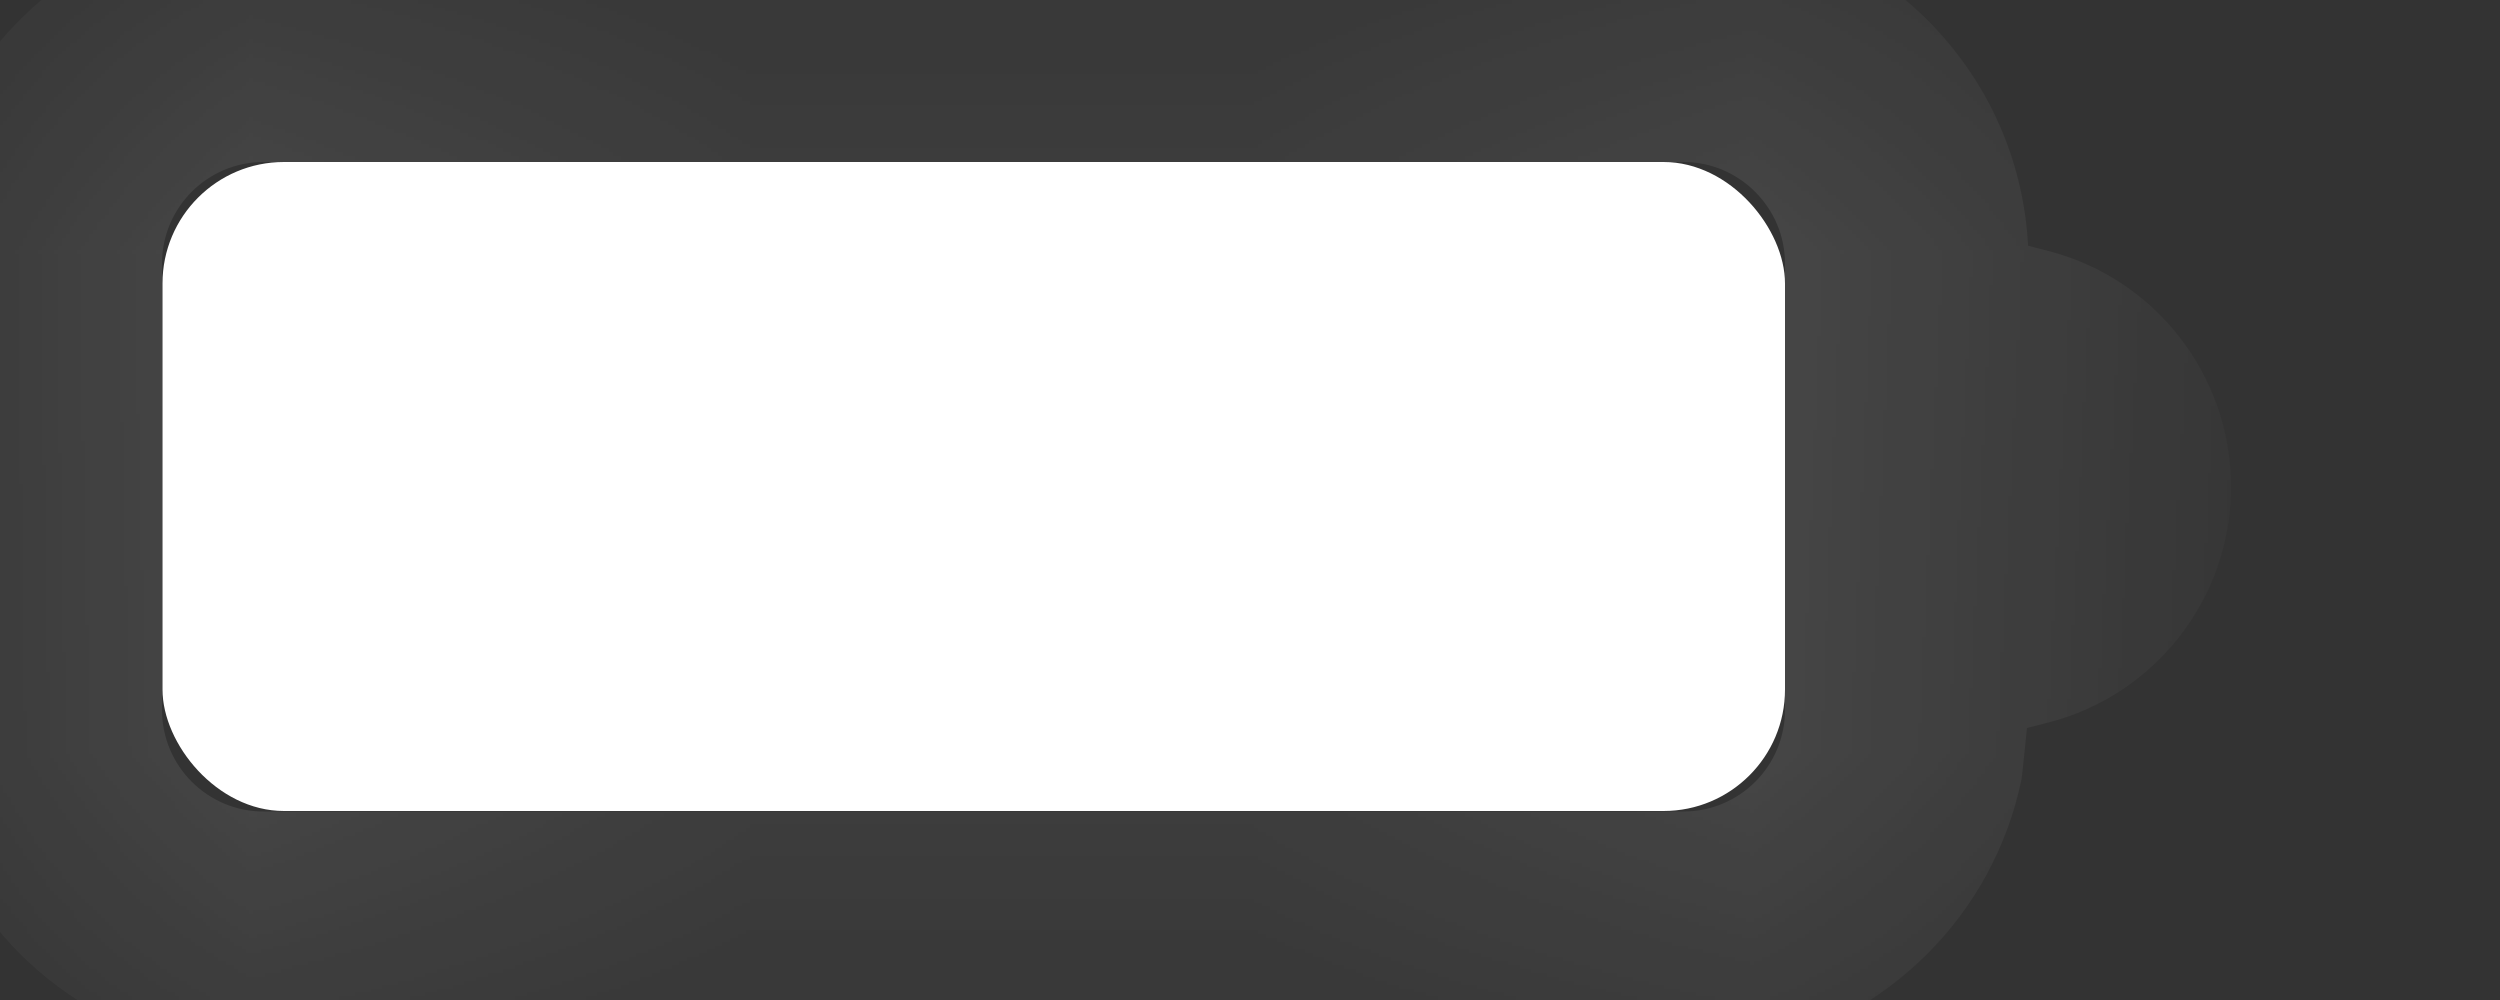 <?xml version="1.0" encoding="utf-8"?>
<svg xmlns="http://www.w3.org/2000/svg" fill="none" height="100%" overflow="visible" preserveAspectRatio="none" style="display: block;" viewBox="0 0 5 2" width="100%">
<rect x="0" y="0" width="5" height="2" fill="#333333" stroke="none"/>
<g id="Battery Icon">
<g id="Combined Shape" opacity="0.4">
<mask fill="white" id="path-1-inside-1_0_14110">
<path d="M3.473 0.011C3.713 0.06 3.895 0.272 3.895 0.527V1.42L3.884 1.526C3.842 1.732 3.679 1.895 3.473 1.937L3.367 1.947H0.527L0.421 1.937C0.215 1.894 0.053 1.732 0.011 1.526L0 1.42V0.527C0 0.273 0.181 0.06 0.421 0.011L0.527 0H3.367L3.473 0.011ZM0.527 0.162C0.326 0.162 0.162 0.326 0.162 0.527V1.42C0.162 1.621 0.326 1.785 0.527 1.785H3.367C3.569 1.785 3.732 1.621 3.732 1.42V0.527C3.732 0.326 3.569 0.162 3.367 0.162H0.527ZM4.057 0.659C4.197 0.695 4.3 0.822 4.3 0.974C4.3 1.125 4.197 1.252 4.057 1.288V0.659Z"/>
</mask>
<path d="M3.473 0.011L3.505 -0.148L3.497 -0.15L3.489 -0.151L3.473 0.011ZM3.895 1.42L4.056 1.436L4.057 1.428V1.42H3.895ZM3.884 1.526L4.043 1.559L4.044 1.551L4.045 1.543L3.884 1.526ZM3.473 1.937L3.489 2.098L3.497 2.097L3.505 2.096L3.473 1.937ZM3.367 1.947V2.11H3.375L3.384 2.109L3.367 1.947ZM0.527 1.947L0.511 2.109L0.519 2.11H0.527V1.947ZM0.421 1.937L0.388 2.095L0.396 2.097L0.405 2.098L0.421 1.937ZM0.011 1.526L-0.151 1.543L-0.15 1.551L-0.148 1.559L0.011 1.526ZM0 1.42H-0.162V1.428L-0.161 1.436L0 1.42ZM0.421 0.011L0.405 -0.151L0.396 -0.15L0.388 -0.148L0.421 0.011ZM0.527 0V-0.162H0.519L0.511 -0.161L0.527 0ZM3.367 0L3.384 -0.161L3.375 -0.162H3.367V0ZM0.162 1.42L-0 1.42L-0 1.42L0.162 1.42ZM3.367 1.785L3.367 1.947L3.367 1.947L3.367 1.785ZM3.732 1.42L3.895 1.42V1.42H3.732ZM3.367 0.162L3.367 -0H3.367V0.162ZM4.057 0.659L4.097 0.502L3.894 0.45V0.659H4.057ZM4.3 0.974L4.462 0.974V0.974H4.3ZM4.057 1.288H3.894V1.497L4.097 1.445L4.057 1.288ZM3.473 0.011L3.44 0.17C3.607 0.204 3.732 0.351 3.732 0.527H3.895H4.057C4.057 0.193 3.819 -0.084 3.505 -0.148L3.473 0.011ZM3.895 0.527H3.732V1.42H3.895H4.057V0.527H3.895ZM3.895 1.42L3.733 1.404L3.722 1.51L3.884 1.526L4.045 1.543L4.056 1.436L3.895 1.42ZM3.884 1.526L3.725 1.494C3.696 1.636 3.583 1.748 3.44 1.778L3.473 1.937L3.505 2.096C3.775 2.041 3.987 1.829 4.043 1.559L3.884 1.526ZM3.473 1.937L3.456 1.775L3.351 1.786L3.367 1.947L3.384 2.109L3.489 2.098L3.473 1.937ZM3.367 1.947V1.785H0.527V1.947V2.11H3.367V1.947ZM0.527 1.947L0.544 1.786L0.437 1.775L0.421 1.937L0.405 2.098L0.511 2.109L0.527 1.947ZM0.421 1.937L0.453 1.778C0.311 1.748 0.199 1.636 0.17 1.494L0.011 1.526L-0.148 1.559C-0.093 1.828 0.119 2.04 0.388 2.095L0.421 1.937ZM0.011 1.526L0.172 1.51L0.161 1.404L0 1.42L-0.161 1.436L-0.151 1.543L0.011 1.526ZM0 1.42H0.162V0.527H0H-0.162V1.42H0ZM0 0.527H0.162C0.162 0.351 0.287 0.204 0.453 0.17L0.421 0.011L0.388 -0.148C0.074 -0.084 -0.162 0.194 -0.162 0.527H0ZM0.421 0.011L0.437 0.172L0.544 0.161L0.527 0L0.511 -0.161L0.405 -0.151L0.421 0.011ZM0.527 0V0.162H3.367V0V-0.162H0.527V0ZM3.367 0L3.351 0.161L3.456 0.172L3.473 0.011L3.489 -0.151L3.384 -0.161L3.367 0ZM0.527 0.162V-0C0.236 -0 -0 0.236 -0 0.527H0.162H0.324C0.324 0.415 0.415 0.324 0.527 0.324V0.162ZM0.162 0.527H-0V1.42H0.162H0.324V0.527H0.162ZM0.162 1.42L-0 1.42C-2.22691e-05 1.711 0.236 1.947 0.527 1.947V1.785V1.623C0.415 1.623 0.324 1.532 0.324 1.42L0.162 1.42ZM0.527 1.785V1.947H3.367V1.785V1.623H0.527V1.785ZM3.367 1.785L3.367 1.947C3.658 1.947 3.895 1.711 3.895 1.42L3.732 1.42L3.57 1.42C3.57 1.532 3.479 1.623 3.367 1.623L3.367 1.785ZM3.732 1.42H3.895V0.527H3.732H3.57V1.42H3.732ZM3.732 0.527H3.895C3.895 0.236 3.658 0 3.367 -0L3.367 0.162L3.367 0.324C3.479 0.324 3.57 0.416 3.57 0.527H3.732ZM3.367 0.162V-0H0.527V0.162V0.324H3.367V0.162ZM4.057 0.659L4.016 0.816C4.086 0.834 4.138 0.898 4.138 0.974H4.3H4.462C4.462 0.747 4.307 0.556 4.097 0.502L4.057 0.659ZM4.3 0.974L4.138 0.974C4.138 1.049 4.086 1.113 4.016 1.131L4.057 1.288L4.097 1.445C4.307 1.391 4.462 1.2 4.462 0.974L4.3 0.974ZM4.057 1.288H4.219V0.659H4.057H3.894V1.288H4.057Z" fill="white" mask="url(#path-1-inside-1_0_14110)"/>
</g>
<rect fill="white" height="1.298" id="Capacity" rx="0.243" width="3.245" x="0.325" y="0.324"/>
</g>
</svg>